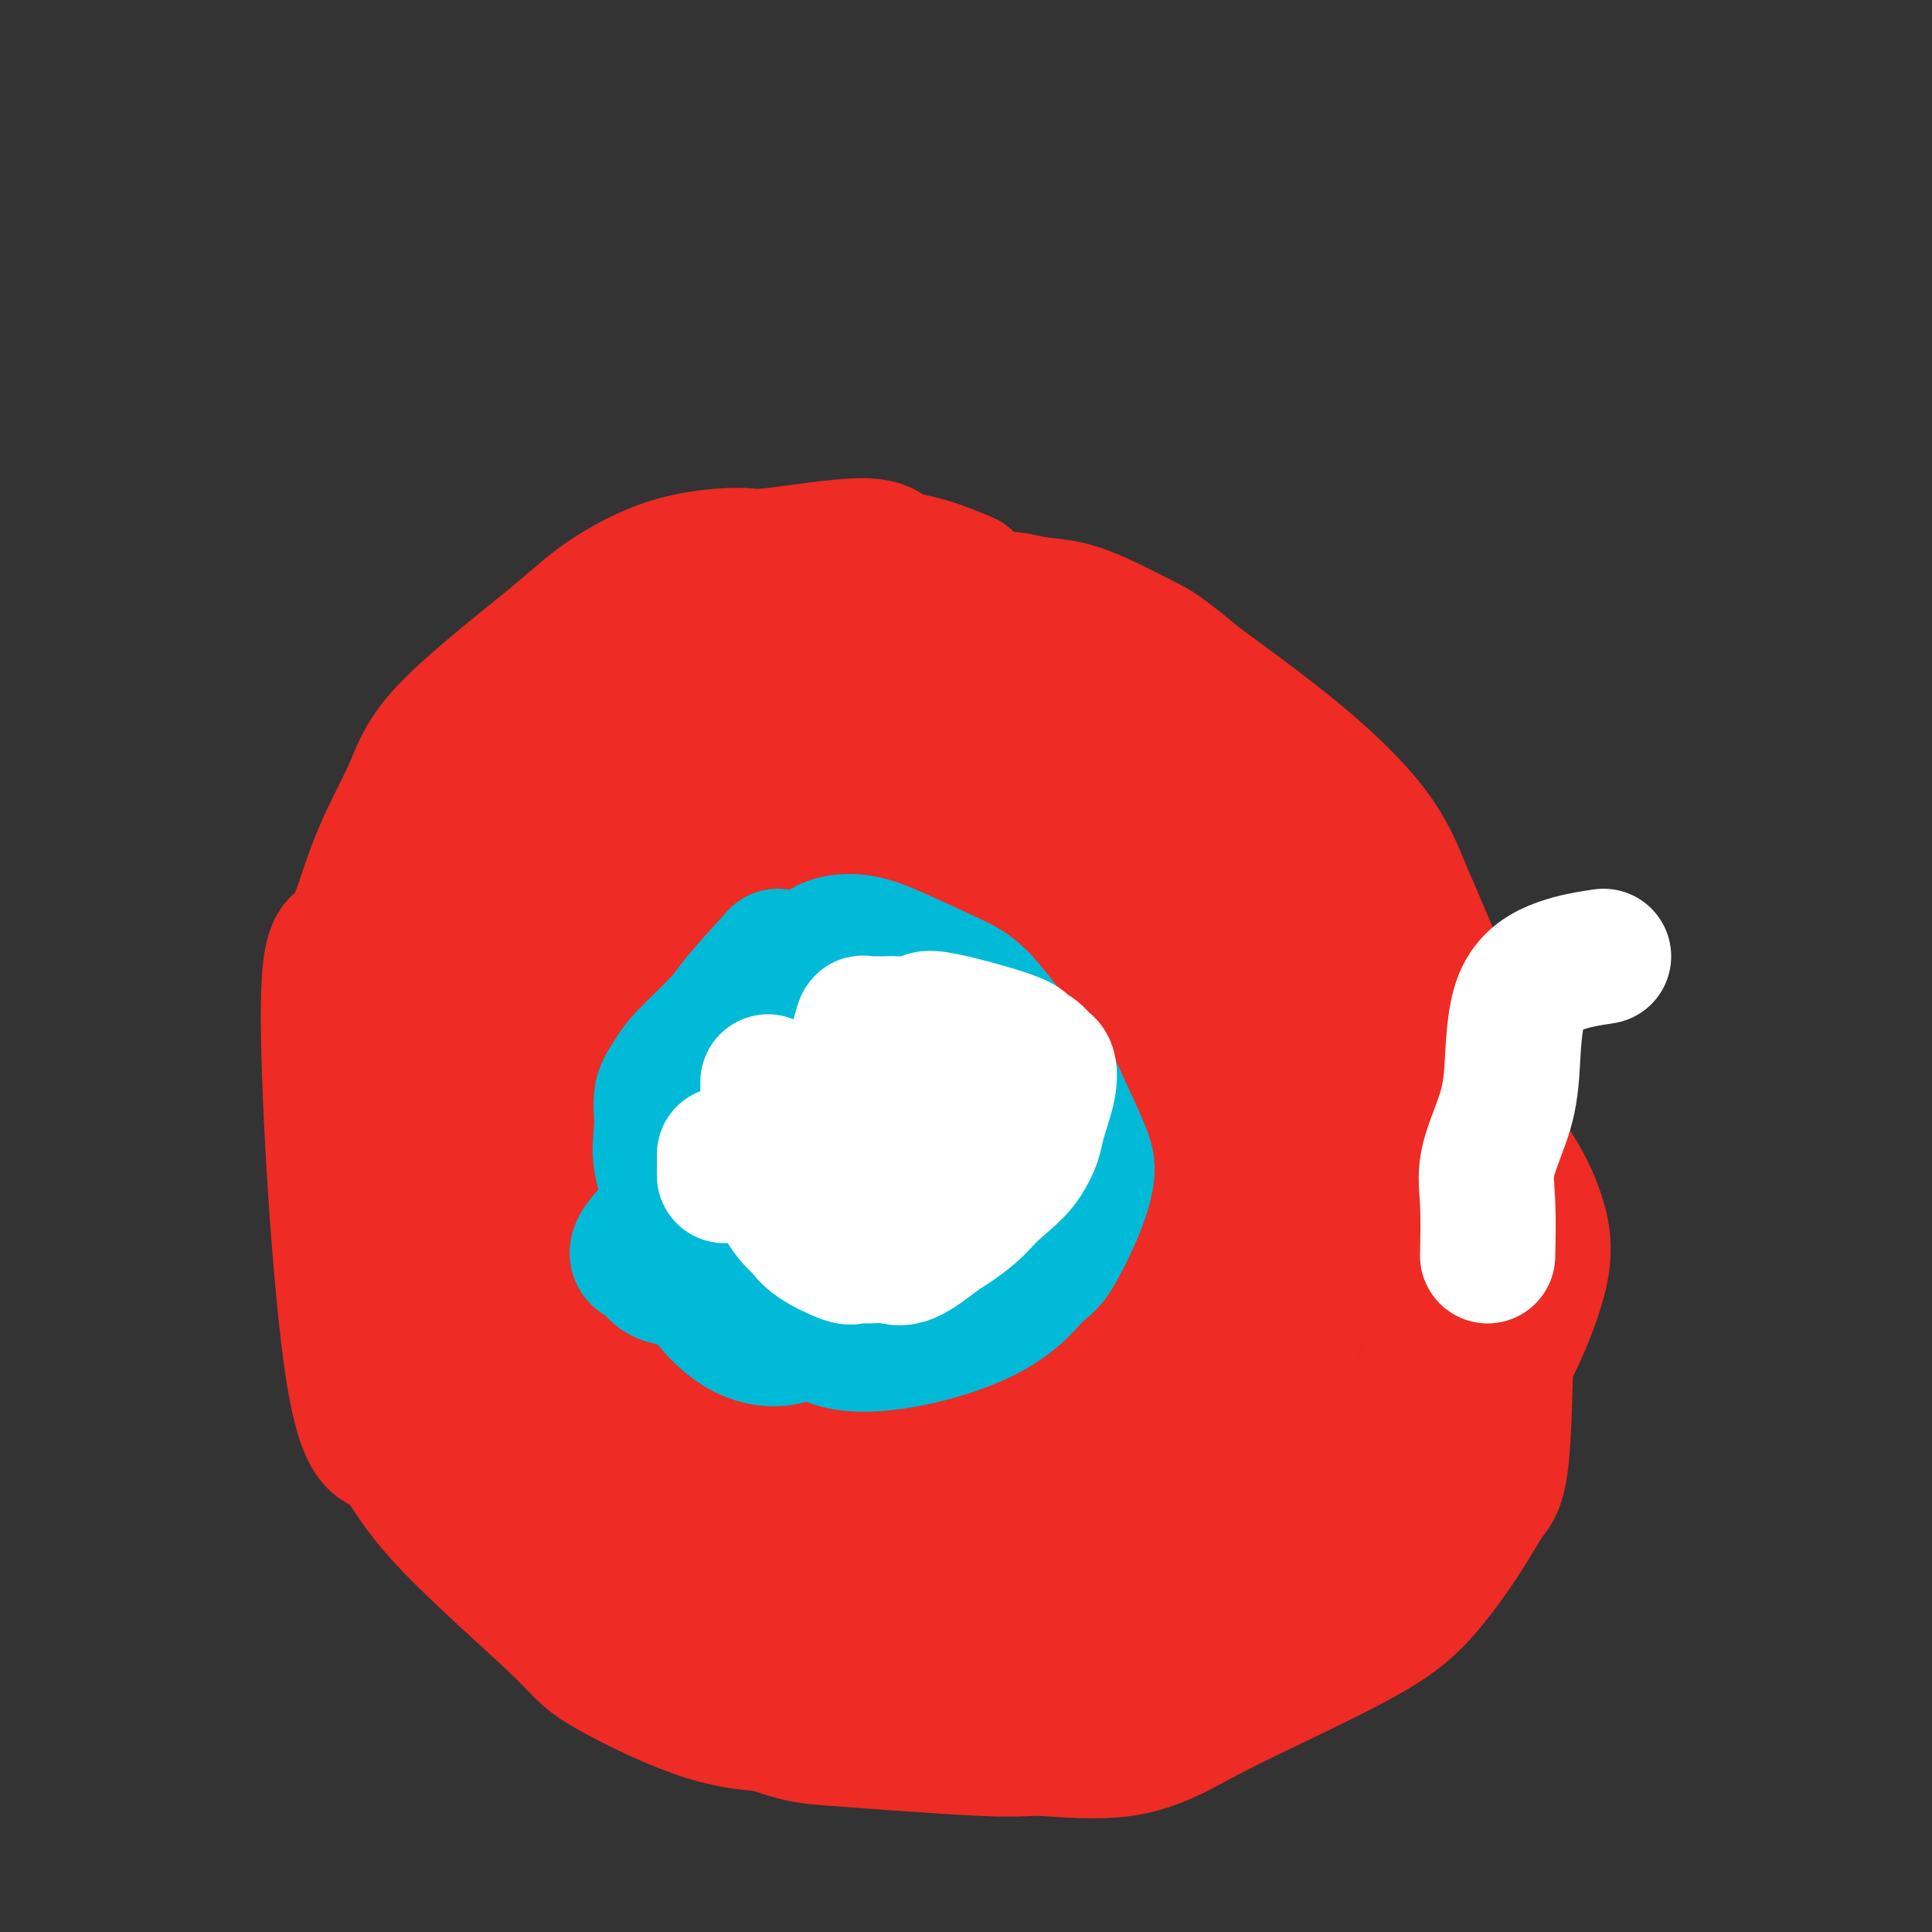 <svg viewBox='0 0 400 400' version='1.1' xmlns='http://www.w3.org/2000/svg' xmlns:xlink='http://www.w3.org/1999/xlink'><rect x="0" y="0" width="400" height="400" fill="#333333" stroke="none"/><g fill='none' stroke='#EE2B24' stroke-width='28' stroke-linecap='round' stroke-linejoin='round'><path d='M200,120c-2.664,-1.119 -5.327,-2.237 -8,-3c-2.673,-0.763 -5.355,-1.169 -7,-2c-1.645,-0.831 -2.252,-2.086 -7,-2c-4.748,0.086 -13.637,1.512 -18,2c-4.363,0.488 -4.201,0.037 -7,0c-2.799,-0.037 -8.559,0.339 -14,2c-5.441,1.661 -10.562,4.608 -14,7c-3.438,2.392 -5.194,4.228 -11,9c-5.806,4.772 -15.661,12.478 -21,18c-5.339,5.522 -6.161,8.859 -8,13c-1.839,4.141 -4.695,9.084 -7,15c-2.305,5.916 -4.060,12.804 -6,15c-1.940,2.196 -4.064,-0.299 -4,17c0.064,17.299 2.318,54.393 5,72c2.682,17.607 5.793,15.726 8,17c2.207,1.274 3.508,5.703 10,13c6.492,7.297 18.173,17.461 24,23c5.827,5.539 5.800,6.453 10,9c4.200,2.547 12.629,6.728 19,9c6.371,2.272 10.686,2.636 15,3'/><path d='M159,357c6.972,2.409 7.403,2.432 15,3c7.597,0.568 22.361,1.683 30,2c7.639,0.317 8.154,-0.163 12,0c3.846,0.163 11.025,0.970 17,0c5.975,-0.970 10.748,-3.716 15,-6c4.252,-2.284 7.985,-4.106 14,-7c6.015,-2.894 14.312,-6.859 20,-10c5.688,-3.141 8.767,-5.458 12,-9c3.233,-3.542 6.621,-8.310 9,-12c2.379,-3.690 3.751,-6.302 5,-8c1.249,-1.698 2.376,-2.481 3,-10c0.624,-7.519 0.744,-21.774 1,-30c0.256,-8.226 0.647,-10.421 0,-14c-0.647,-3.579 -2.334,-8.540 -3,-12c-0.666,-3.460 -0.312,-5.417 -2,-12c-1.688,-6.583 -5.417,-17.790 -7,-23c-1.583,-5.210 -1.021,-4.423 -2,-7c-0.979,-2.577 -3.500,-8.516 -5,-12c-1.500,-3.484 -1.979,-4.511 -3,-7c-1.021,-2.489 -2.582,-6.439 -6,-11c-3.418,-4.561 -8.691,-9.732 -15,-15c-6.309,-5.268 -13.655,-10.634 -21,-16'/><path d='M248,141c-7.679,-6.411 -8.876,-6.937 -11,-8c-2.124,-1.063 -5.176,-2.663 -8,-4c-2.824,-1.337 -5.420,-2.411 -8,-3c-2.580,-0.589 -5.145,-0.694 -7,-1c-1.855,-0.306 -3.000,-0.813 -6,-1c-3.000,-0.187 -7.855,-0.052 -11,0c-3.145,0.052 -4.578,0.022 -6,0c-1.422,-0.022 -2.832,-0.036 -5,0c-2.168,0.036 -5.095,0.120 -6,0c-0.905,-0.120 0.211,-0.446 -6,0c-6.211,0.446 -19.750,1.665 -26,3c-6.250,1.335 -5.210,2.787 -6,4c-0.790,1.213 -3.408,2.188 -6,4c-2.592,1.812 -5.157,4.460 -7,6c-1.843,1.540 -2.964,1.970 -4,3c-1.036,1.030 -1.989,2.660 -3,4c-1.011,1.340 -2.081,2.392 -3,3c-0.919,0.608 -1.687,0.774 -4,5c-2.313,4.226 -6.172,12.514 -8,17c-1.828,4.486 -1.624,5.172 -2,6c-0.376,0.828 -1.332,1.800 -2,3c-0.668,1.200 -1.048,2.629 -2,5c-0.952,2.371 -2.476,5.686 -4,9'/><path d='M97,196c-3.307,8.073 -2.575,8.256 -3,10c-0.425,1.744 -2.009,5.048 -3,8c-0.991,2.952 -1.390,5.551 -2,8c-0.610,2.449 -1.432,4.748 -2,9c-0.568,4.252 -0.881,10.457 -1,14c-0.119,3.543 -0.045,4.424 0,5c0.045,0.576 0.061,0.848 0,3c-0.061,2.152 -0.201,6.185 0,9c0.201,2.815 0.741,4.412 2,8c1.259,3.588 3.235,9.166 4,12c0.765,2.834 0.319,2.925 2,5c1.681,2.075 5.489,6.134 8,9c2.511,2.866 3.725,4.539 5,7c1.275,2.461 2.609,5.712 4,8c1.391,2.288 2.837,3.615 4,5c1.163,1.385 2.041,2.830 3,4c0.959,1.170 1.998,2.067 4,3c2.002,0.933 4.968,1.903 7,3c2.032,1.097 3.131,2.321 5,3c1.869,0.679 4.509,0.812 6,1c1.491,0.188 1.833,0.432 5,1c3.167,0.568 9.160,1.461 12,2c2.840,0.539 2.526,0.726 4,1c1.474,0.274 4.737,0.637 8,1'/><path d='M169,335c7.704,1.507 9.465,2.274 14,3c4.535,0.726 11.845,1.411 15,2c3.155,0.589 2.155,1.082 4,1c1.845,-0.082 6.535,-0.738 10,-1c3.465,-0.262 5.706,-0.130 8,0c2.294,0.130 4.640,0.256 9,0c4.360,-0.256 10.735,-0.895 14,-1c3.265,-0.105 3.421,0.326 5,0c1.579,-0.326 4.582,-1.407 7,-2c2.418,-0.593 4.250,-0.698 6,-1c1.750,-0.302 3.418,-0.801 7,-2c3.582,-1.199 9.079,-3.100 12,-4c2.921,-0.900 3.266,-0.801 5,-2c1.734,-1.199 4.856,-3.698 7,-6c2.144,-2.302 3.310,-4.407 6,-8c2.690,-3.593 6.902,-8.675 9,-13c2.098,-4.325 2.080,-7.892 2,-11c-0.080,-3.108 -0.223,-5.755 0,-8c0.223,-2.245 0.813,-4.087 0,-7c-0.813,-2.913 -3.030,-6.897 -4,-9c-0.970,-2.103 -0.693,-2.327 -1,-4c-0.307,-1.673 -1.198,-4.797 -2,-8c-0.802,-3.203 -1.515,-6.487 -2,-9c-0.485,-2.513 -0.743,-4.257 -1,-6'/><path d='M299,239c-2.689,-8.041 -4.410,-10.143 -6,-13c-1.590,-2.857 -3.049,-6.470 -4,-9c-0.951,-2.530 -1.396,-3.977 -2,-6c-0.604,-2.023 -1.368,-4.622 -5,-9c-3.632,-4.378 -10.132,-10.535 -14,-15c-3.868,-4.465 -5.103,-7.238 -7,-10c-1.897,-2.762 -4.454,-5.512 -6,-7c-1.546,-1.488 -2.080,-1.715 -8,-5c-5.920,-3.285 -17.226,-9.630 -23,-13c-5.774,-3.370 -6.017,-3.766 -8,-5c-1.983,-1.234 -5.706,-3.305 -8,-5c-2.294,-1.695 -3.161,-3.012 -7,-5c-3.839,-1.988 -10.652,-4.645 -14,-6c-3.348,-1.355 -3.233,-1.408 -5,-2c-1.767,-0.592 -5.418,-1.723 -8,-2c-2.582,-0.277 -4.097,0.298 -6,1c-1.903,0.702 -4.196,1.530 -8,4c-3.804,2.470 -9.118,6.583 -14,11c-4.882,4.417 -9.330,9.139 -12,12c-2.670,2.861 -3.561,3.860 -8,9c-4.439,5.140 -12.426,14.422 -17,20c-4.574,5.578 -5.735,7.451 -10,14c-4.265,6.549 -11.632,17.775 -19,29'/><path d='M80,227c-4.954,8.679 -2.841,8.877 -2,11c0.841,2.123 0.408,6.171 1,9c0.592,2.829 2.208,4.439 6,10c3.792,5.561 9.759,15.073 13,20c3.241,4.927 3.756,5.270 6,8c2.244,2.730 6.218,7.847 10,12c3.782,4.153 7.374,7.342 10,10c2.626,2.658 4.286,4.783 8,8c3.714,3.217 9.482,7.525 14,10c4.518,2.475 7.787,3.119 11,4c3.213,0.881 6.369,2.001 10,3c3.631,0.999 7.737,1.877 10,2c2.263,0.123 2.684,-0.509 12,-1c9.316,-0.491 27.526,-0.842 37,-2c9.474,-1.158 10.211,-3.122 16,-7c5.789,-3.878 16.628,-9.669 25,-15c8.372,-5.331 14.276,-10.201 18,-13c3.724,-2.799 5.268,-3.528 7,-6c1.732,-2.472 3.652,-6.687 5,-10c1.348,-3.313 2.124,-5.723 3,-8c0.876,-2.277 1.851,-4.421 2,-10c0.149,-5.579 -0.529,-14.594 -2,-23c-1.471,-8.406 -3.736,-16.203 -6,-24'/><path d='M294,215c-1.819,-8.322 -2.365,-5.627 -4,-7c-1.635,-1.373 -4.357,-6.813 -8,-13c-3.643,-6.187 -8.206,-13.121 -12,-18c-3.794,-4.879 -6.819,-7.704 -10,-10c-3.181,-2.296 -6.517,-4.063 -10,-6c-3.483,-1.937 -7.114,-4.044 -10,-5c-2.886,-0.956 -5.029,-0.760 -10,-3c-4.971,-2.240 -12.772,-6.916 -18,-9c-5.228,-2.084 -7.884,-1.576 -10,-2c-2.116,-0.424 -3.693,-1.779 -10,-1c-6.307,0.779 -17.346,3.694 -23,6c-5.654,2.306 -5.925,4.004 -7,5c-1.075,0.996 -2.956,1.291 -6,4c-3.044,2.709 -7.252,7.831 -10,11c-2.748,3.169 -4.038,4.386 -7,8c-2.962,3.614 -7.597,9.624 -10,13c-2.403,3.376 -2.576,4.116 -4,8c-1.424,3.884 -4.101,10.910 -5,16c-0.899,5.090 -0.019,8.243 0,11c0.019,2.757 -0.821,5.116 0,12c0.821,6.884 3.303,18.292 5,25c1.697,6.708 2.610,8.716 4,12c1.390,3.284 3.259,7.846 4,11c0.741,3.154 0.355,4.901 6,12c5.645,7.099 17.323,19.549 29,32'/><path d='M168,327c6.466,5.652 8.131,3.784 10,4c1.869,0.216 3.942,2.518 11,3c7.058,0.482 19.102,-0.857 25,-1c5.898,-0.143 5.652,0.910 10,0c4.348,-0.910 13.290,-3.784 21,-7c7.710,-3.216 14.188,-6.774 19,-9c4.812,-2.226 7.959,-3.120 15,-8c7.041,-4.880 17.974,-13.748 24,-19c6.026,-5.252 7.143,-6.889 8,-8c0.857,-1.111 1.455,-1.696 3,-5c1.545,-3.304 4.038,-9.327 5,-14c0.962,-4.673 0.392,-7.997 -1,-12c-1.392,-4.003 -3.604,-8.686 -11,-18c-7.396,-9.314 -19.974,-23.259 -26,-29c-6.026,-5.741 -5.501,-3.279 -10,-6c-4.499,-2.721 -14.022,-10.627 -20,-15c-5.978,-4.373 -8.412,-5.213 -11,-7c-2.588,-1.787 -5.332,-4.520 -10,-6c-4.668,-1.480 -11.262,-1.706 -13,-3c-1.738,-1.294 1.378,-3.656 -10,-1c-11.378,2.656 -37.251,10.330 -50,15c-12.749,4.670 -12.375,6.335 -12,8'/><path d='M145,189c-3.590,2.795 -6.564,5.783 -11,10c-4.436,4.217 -10.333,9.663 -15,14c-4.667,4.337 -8.103,7.565 -11,12c-2.897,4.435 -5.253,10.079 -7,14c-1.747,3.921 -2.883,6.121 -4,8c-1.117,1.879 -2.216,3.438 -2,9c0.216,5.562 1.746,15.128 3,20c1.254,4.872 2.231,5.050 3,6c0.769,0.950 1.328,2.674 5,7c3.672,4.326 10.456,11.255 14,15c3.544,3.745 3.848,4.305 10,7c6.152,2.695 18.154,7.525 25,10c6.846,2.475 8.537,2.596 10,4c1.463,1.404 2.697,4.091 16,1c13.303,-3.091 38.675,-11.961 50,-16c11.325,-4.039 8.603,-3.248 10,-5c1.397,-1.752 6.912,-6.046 11,-10c4.088,-3.954 6.748,-7.569 9,-10c2.252,-2.431 4.097,-3.678 7,-9c2.903,-5.322 6.863,-14.719 9,-20c2.137,-5.281 2.449,-6.446 3,-9c0.551,-2.554 1.341,-6.495 1,-10c-0.341,-3.505 -1.812,-6.573 -3,-10c-1.188,-3.427 -2.094,-7.214 -3,-11'/><path d='M275,216c-3.861,-7.812 -10.513,-16.841 -15,-22c-4.487,-5.159 -6.807,-6.446 -10,-9c-3.193,-2.554 -7.257,-6.374 -10,-9c-2.743,-2.626 -4.165,-4.057 -10,-6c-5.835,-1.943 -16.082,-4.396 -22,-6c-5.918,-1.604 -7.508,-2.358 -11,-2c-3.492,0.358 -8.888,1.826 -14,4c-5.112,2.174 -9.942,5.052 -13,7c-3.058,1.948 -4.344,2.965 -11,6c-6.656,3.035 -18.682,8.087 -26,18c-7.318,9.913 -9.927,24.686 -11,34c-1.073,9.314 -0.610,13.171 0,18c0.610,4.829 1.365,10.632 2,14c0.635,3.368 1.149,4.300 3,8c1.851,3.700 5.038,10.168 7,14c1.962,3.832 2.697,5.027 6,9c3.303,3.973 9.172,10.725 16,16c6.828,5.275 14.614,9.074 20,10c5.386,0.926 8.373,-1.020 11,-2c2.627,-0.980 4.893,-0.994 13,-4c8.107,-3.006 22.053,-9.003 36,-15'/><path d='M236,299c14.718,-8.615 21.512,-19.654 26,-26c4.488,-6.346 6.670,-7.999 7,-16c0.330,-8.001 -1.193,-22.349 -3,-30c-1.807,-7.651 -3.897,-8.605 -6,-11c-2.103,-2.395 -4.218,-6.233 -9,-10c-4.782,-3.767 -12.232,-7.464 -17,-10c-4.768,-2.536 -6.854,-3.911 -10,-5c-3.146,-1.089 -7.350,-1.892 -13,-3c-5.650,-1.108 -12.745,-2.521 -23,-3c-10.255,-0.479 -23.670,-0.024 -33,3c-9.330,3.024 -14.576,8.616 -18,12c-3.424,3.384 -5.028,4.560 -7,7c-1.972,2.440 -4.312,6.143 -6,9c-1.688,2.857 -2.722,4.868 -4,10c-1.278,5.132 -2.799,13.386 -3,20c-0.201,6.614 0.918,11.588 2,16c1.082,4.412 2.127,8.262 4,12c1.873,3.738 4.574,7.363 7,10c2.426,2.637 4.576,4.287 7,6c2.424,1.713 5.121,3.489 9,5c3.879,1.511 8.939,2.755 14,4'/><path d='M160,299c6.071,1.673 9.748,1.355 14,1c4.252,-0.355 9.080,-0.746 14,-1c4.920,-0.254 9.934,-0.372 13,0c3.066,0.372 4.185,1.233 11,-2c6.815,-3.233 19.325,-10.559 26,-15c6.675,-4.441 7.514,-5.998 9,-8c1.486,-2.002 3.620,-4.450 5,-6c1.380,-1.550 2.008,-2.202 3,-7c0.992,-4.798 2.350,-13.743 3,-18c0.650,-4.257 0.594,-3.828 0,-6c-0.594,-2.172 -1.726,-6.947 -3,-11c-1.274,-4.053 -2.690,-7.383 -4,-10c-1.310,-2.617 -2.512,-4.519 -7,-8c-4.488,-3.481 -12.260,-8.539 -16,-11c-3.740,-2.461 -3.446,-2.323 -6,-3c-2.554,-0.677 -7.955,-2.167 -12,-3c-4.045,-0.833 -6.735,-1.009 -9,-1c-2.265,0.009 -4.107,0.202 -9,1c-4.893,0.798 -12.837,2.202 -17,3c-4.163,0.798 -4.543,0.990 -7,3c-2.457,2.010 -6.990,5.837 -10,9c-3.010,3.163 -4.498,5.662 -6,8c-1.502,2.338 -3.020,4.514 -5,9c-1.980,4.486 -4.423,11.282 -6,16c-1.577,4.718 -2.289,7.359 -3,10'/><path d='M138,249c-1.761,7.162 0.836,7.566 2,10c1.164,2.434 0.896,6.897 1,10c0.104,3.103 0.579,4.845 4,8c3.421,3.155 9.788,7.722 13,10c3.212,2.278 3.269,2.268 6,3c2.731,0.732 8.135,2.208 13,3c4.865,0.792 9.190,0.902 12,1c2.810,0.098 4.106,0.183 12,-1c7.894,-1.183 22.388,-3.636 30,-6c7.612,-2.364 8.344,-4.640 10,-7c1.656,-2.360 4.236,-4.805 6,-5c1.764,-0.195 2.712,1.860 5,-5c2.288,-6.860 5.917,-22.633 2,-32c-3.917,-9.367 -15.381,-12.326 -21,-14c-5.619,-1.674 -5.392,-2.062 -8,-2c-2.608,0.062 -8.050,0.573 -13,1c-4.950,0.427 -9.406,0.769 -13,2c-3.594,1.231 -6.324,3.351 -11,7c-4.676,3.649 -11.297,8.829 -15,12c-3.703,3.171 -4.486,4.335 -5,6c-0.514,1.665 -0.757,3.833 -1,6'/><path d='M167,256c-0.001,4.859 2.996,11.006 8,14c5.004,2.994 12.014,2.836 16,3c3.986,0.164 4.947,0.650 8,0c3.053,-0.650 8.197,-2.436 12,-4c3.803,-1.564 6.265,-2.907 8,-3c1.735,-0.093 2.742,1.063 6,-2c3.258,-3.063 8.768,-10.345 10,-15c1.232,-4.655 -1.815,-6.683 -2,-8c-0.185,-1.317 2.491,-1.925 -3,-5c-5.491,-3.075 -19.149,-8.619 -26,-11c-6.851,-2.381 -6.895,-1.600 -9,-1c-2.105,0.600 -6.273,1.020 -9,1c-2.727,-0.020 -4.015,-0.481 -8,4c-3.985,4.481 -10.668,13.905 -13,19c-2.332,5.095 -0.312,5.863 0,7c0.312,1.137 -1.084,2.643 2,5c3.084,2.357 10.648,5.566 14,7c3.352,1.434 2.492,1.094 5,1c2.508,-0.094 8.384,0.057 13,-1c4.616,-1.057 7.974,-3.323 11,-5c3.026,-1.677 5.722,-2.765 9,-6c3.278,-3.235 7.139,-8.618 11,-14'/><path d='M230,242c3.789,-3.883 3.261,-3.590 3,-5c-0.261,-1.410 -0.255,-4.523 -2,-7c-1.745,-2.477 -5.240,-4.317 -8,-6c-2.760,-1.683 -4.786,-3.208 -12,-4c-7.214,-0.792 -19.617,-0.850 -26,-1c-6.383,-0.150 -6.745,-0.390 -10,0c-3.255,0.390 -9.403,1.410 -14,3c-4.597,1.590 -7.641,3.748 -10,6c-2.359,2.252 -4.031,4.597 -6,8c-1.969,3.403 -4.234,7.864 -5,11c-0.766,3.136 -0.031,4.948 2,7c2.031,2.052 5.360,4.342 8,6c2.640,1.658 4.591,2.682 6,4c1.409,1.318 2.278,2.930 9,2c6.722,-0.930 19.299,-4.403 26,-8c6.701,-3.597 7.525,-7.317 9,-11c1.475,-3.683 3.601,-7.327 5,-9c1.399,-1.673 2.070,-1.374 2,-6c-0.070,-4.626 -0.880,-14.176 -2,-18c-1.120,-3.824 -2.549,-1.923 -4,-1c-1.451,0.923 -2.925,0.866 -4,1c-1.075,0.134 -1.751,0.459 -3,5c-1.249,4.541 -3.071,13.297 -4,18c-0.929,4.703 -0.964,5.351 -1,6'/><path d='M189,243c-0.291,5.330 1.480,6.656 3,8c1.520,1.344 2.787,2.705 4,4c1.213,1.295 2.371,2.524 6,1c3.629,-1.524 9.727,-5.800 13,-8c3.273,-2.200 3.719,-2.325 5,-4c1.281,-1.675 3.397,-4.902 4,-7c0.603,-2.098 -0.309,-3.069 -1,-4c-0.691,-0.931 -1.163,-1.823 -3,-3c-1.837,-1.177 -5.041,-2.639 -7,-3c-1.959,-0.361 -2.673,0.380 -5,1c-2.327,0.620 -6.266,1.121 -9,4c-2.734,2.879 -4.264,8.138 -5,12c-0.736,3.862 -0.678,6.327 0,8c0.678,1.673 1.974,2.555 4,2c2.026,-0.555 4.780,-2.546 7,-5c2.220,-2.454 3.906,-5.372 5,-8c1.094,-2.628 1.596,-4.967 2,-10c0.404,-5.033 0.710,-12.762 -2,-19c-2.710,-6.238 -8.436,-10.986 -12,-13c-3.564,-2.014 -4.966,-1.292 -7,-1c-2.034,0.292 -4.702,0.156 -7,3c-2.298,2.844 -4.228,8.670 -5,11c-0.772,2.330 -0.386,1.165 0,0'/></g>
<g fill='none' stroke='#00BAD8' stroke-width='28' stroke-linecap='round' stroke-linejoin='round'><path d='M161,198c-3.121,3.424 -6.241,6.847 -8,9c-1.759,2.153 -2.155,3.035 -4,5c-1.845,1.965 -5.138,5.015 -7,7c-1.862,1.985 -2.291,2.907 -3,4c-0.709,1.093 -1.697,2.357 -2,4c-0.303,1.643 0.079,3.666 0,6c-0.079,2.334 -0.618,4.980 0,8c0.618,3.020 2.393,6.415 4,9c1.607,2.585 3.047,4.362 5,6c1.953,1.638 4.421,3.139 6,4c1.579,0.861 2.271,1.082 4,2c1.729,0.918 4.494,2.534 7,6c2.506,3.466 4.751,8.782 12,10c7.249,1.218 19.501,-1.661 27,-5c7.499,-3.339 10.244,-7.136 12,-9c1.756,-1.864 2.523,-1.795 4,-4c1.477,-2.205 3.664,-6.684 5,-10c1.336,-3.316 1.821,-5.470 2,-7c0.179,-1.530 0.051,-2.437 -1,-5c-1.051,-2.563 -3.026,-6.781 -5,-11'/><path d='M219,227c-1.775,-3.737 -3.211,-5.081 -5,-7c-1.789,-1.919 -3.929,-4.413 -6,-7c-2.071,-2.587 -4.073,-5.267 -6,-7c-1.927,-1.733 -3.779,-2.519 -7,-4c-3.221,-1.481 -7.810,-3.658 -11,-5c-3.190,-1.342 -4.980,-1.848 -7,-2c-2.020,-0.152 -4.270,0.051 -6,1c-1.730,0.949 -2.938,2.645 -4,4c-1.062,1.355 -1.976,2.370 -4,6c-2.024,3.630 -5.156,9.877 -6,13c-0.844,3.123 0.602,3.123 1,6c0.398,2.877 -0.252,8.630 0,13c0.252,4.370 1.406,7.357 2,9c0.594,1.643 0.629,1.943 1,3c0.371,1.057 1.079,2.871 2,4c0.921,1.129 2.056,1.573 3,2c0.944,0.427 1.698,0.836 2,1c0.302,0.164 0.151,0.082 0,0'/><path d='M157,226c2.492,1.825 4.985,3.650 7,5c2.015,1.350 3.554,2.223 6,4c2.446,1.777 5.800,4.456 8,6c2.200,1.544 3.245,1.954 5,2c1.755,0.046 4.219,-0.271 6,-1c1.781,-0.729 2.879,-1.871 4,-3c1.121,-1.129 2.263,-2.247 3,-3c0.737,-0.753 1.067,-1.143 2,-2c0.933,-0.857 2.468,-2.182 3,-3c0.532,-0.818 0.062,-1.130 -1,-2c-1.062,-0.870 -2.715,-2.299 -4,-3c-1.285,-0.701 -2.202,-0.676 -3,-1c-0.798,-0.324 -1.476,-0.998 -2,1c-0.524,1.998 -0.893,6.670 -1,9c-0.107,2.330 0.048,2.320 0,4c-0.048,1.680 -0.299,5.052 0,7c0.299,1.948 1.150,2.474 2,3'/><path d='M192,249c0.590,2.613 1.064,2.146 2,3c0.936,0.854 2.335,3.029 4,3c1.665,-0.029 3.598,-2.263 5,-5c1.402,-2.737 2.273,-5.976 3,-8c0.727,-2.024 1.309,-2.833 2,-4c0.691,-1.167 1.490,-2.692 1,-5c-0.490,-2.308 -2.269,-5.398 -3,-7c-0.731,-1.602 -0.415,-1.715 -2,-2c-1.585,-0.285 -5.070,-0.741 -8,-1c-2.930,-0.259 -5.306,-0.320 -7,0c-1.694,0.320 -2.705,1.023 -6,2c-3.295,0.977 -8.874,2.229 -8,7c0.874,4.771 8.203,13.062 13,17c4.797,3.938 7.064,3.522 9,3c1.936,-0.522 3.541,-1.152 5,-3c1.459,-1.848 2.773,-4.914 3,-7c0.227,-2.086 -0.632,-3.190 0,-4c0.632,-0.810 2.755,-1.325 -2,-4c-4.755,-2.675 -16.388,-7.511 -22,-9c-5.612,-1.489 -5.203,0.368 -6,1c-0.797,0.632 -2.799,0.038 -5,0c-2.201,-0.038 -4.600,0.481 -7,1'/><path d='M163,227c-2.936,1.251 -1.275,3.378 -1,6c0.275,2.622 -0.835,5.740 -1,8c-0.165,2.260 0.614,3.661 1,5c0.386,1.339 0.379,2.614 1,4c0.621,1.386 1.870,2.881 3,4c1.130,1.119 2.141,1.862 3,1c0.859,-0.862 1.565,-3.328 2,-5c0.435,-1.672 0.600,-2.549 1,-6c0.400,-3.451 1.036,-9.474 0,-13c-1.036,-3.526 -3.745,-4.554 -7,-4c-3.255,0.554 -7.058,2.691 -9,4c-1.942,1.309 -2.024,1.792 -3,4c-0.976,2.208 -2.845,6.142 -4,9c-1.155,2.858 -1.594,4.639 -2,6c-0.406,1.361 -0.778,2.303 3,4c3.778,1.697 11.705,4.151 17,5c5.295,0.849 7.957,0.093 11,-1c3.043,-1.093 6.467,-2.522 9,-4c2.533,-1.478 4.174,-3.004 6,-6c1.826,-2.996 3.838,-7.460 5,-10c1.162,-2.540 1.475,-3.154 1,-4c-0.475,-0.846 -1.737,-1.923 -3,-3'/><path d='M196,231c-1.495,-1.718 -4.231,-2.513 -6,-3c-1.769,-0.487 -2.570,-0.665 -6,-1c-3.430,-0.335 -9.488,-0.827 -13,-1c-3.512,-0.173 -4.476,-0.028 -6,0c-1.524,0.028 -3.607,-0.060 -5,0c-1.393,0.060 -2.097,0.270 -3,0c-0.903,-0.270 -2.007,-1.018 -2,1c0.007,2.018 1.125,6.804 0,10c-1.125,3.196 -4.494,4.802 0,5c4.494,0.198 16.849,-1.013 22,-2c5.151,-0.987 3.098,-1.750 3,-3c-0.098,-1.250 1.760,-2.988 2,-4c0.240,-1.012 -1.138,-1.298 -1,-2c0.138,-0.702 1.793,-1.821 -1,-3c-2.793,-1.179 -10.034,-2.418 -14,-3c-3.966,-0.582 -4.658,-0.509 -6,0c-1.342,0.509 -3.333,1.452 -5,2c-1.667,0.548 -3.010,0.699 -4,3c-0.990,2.301 -1.626,6.751 -2,9c-0.374,2.249 -0.485,2.298 0,3c0.485,0.702 1.567,2.058 3,2c1.433,-0.058 3.216,-1.529 5,-3'/><path d='M157,241c1.521,-0.883 2.822,-1.590 5,-3c2.178,-1.410 5.231,-3.524 7,-5c1.769,-1.476 2.252,-2.315 3,-3c0.748,-0.685 1.760,-1.216 3,-2c1.240,-0.784 2.708,-1.820 0,-2c-2.708,-0.180 -9.594,0.496 -13,2c-3.406,1.504 -3.334,3.838 -4,6c-0.666,2.162 -2.070,4.153 -3,7c-0.930,2.847 -1.384,6.548 -1,9c0.384,2.452 1.607,3.653 3,5c1.393,1.347 2.954,2.839 5,3c2.046,0.161 4.575,-1.009 6,0c1.425,1.009 1.747,4.199 5,-2c3.253,-6.199 9.439,-21.785 11,-28c1.561,-6.215 -1.503,-3.058 -4,-3c-2.497,0.058 -4.426,-2.982 -6,-4c-1.574,-1.018 -2.792,-0.013 -5,0c-2.208,0.013 -5.406,-0.966 -8,0c-2.594,0.966 -4.583,3.875 -6,6c-1.417,2.125 -2.262,3.464 -3,8c-0.738,4.536 -1.369,12.268 -2,20'/><path d='M150,255c0.472,4.517 2.653,5.810 5,7c2.347,1.190 4.862,2.276 7,3c2.138,0.724 3.899,1.085 7,1c3.101,-0.085 7.541,-0.617 11,-2c3.459,-1.383 5.937,-3.617 8,-7c2.063,-3.383 3.711,-7.914 5,-11c1.289,-3.086 2.219,-4.725 3,-6c0.781,-1.275 1.414,-2.184 1,-5c-0.414,-2.816 -1.873,-7.540 -2,-10c-0.127,-2.460 1.078,-2.657 -3,-4c-4.078,-1.343 -13.441,-3.831 -19,-4c-5.559,-0.169 -7.315,1.980 -9,3c-1.685,1.020 -3.301,0.910 -5,2c-1.699,1.090 -3.483,3.381 -4,6c-0.517,2.619 0.233,5.565 0,8c-0.233,2.435 -1.448,4.359 0,7c1.448,2.641 5.561,6.000 8,8c2.439,2.000 3.206,2.641 5,3c1.794,0.359 4.617,0.437 7,-1c2.383,-1.437 4.326,-4.388 7,-8c2.674,-3.612 6.077,-7.886 8,-10c1.923,-2.114 2.364,-2.069 3,-3c0.636,-0.931 1.467,-2.837 1,-5c-0.467,-2.163 -2.234,-4.581 -4,-7'/><path d='M190,220c-0.815,-3.092 -1.351,-4.824 -5,-6c-3.649,-1.176 -10.410,-1.798 -14,-2c-3.590,-0.202 -4.008,0.016 -6,1c-1.992,0.984 -5.558,2.733 -8,4c-2.442,1.267 -3.760,2.052 -5,2c-1.240,-0.052 -2.401,-0.943 -3,2c-0.599,2.943 -0.636,9.718 0,14c0.636,4.282 1.945,6.072 3,8c1.055,1.928 1.857,3.996 3,6c1.143,2.004 2.627,3.944 4,5c1.373,1.056 2.637,1.226 5,2c2.363,0.774 5.827,2.150 8,3c2.173,0.850 3.055,1.172 4,0c0.945,-1.172 1.955,-3.838 3,-6c1.045,-2.162 2.127,-3.819 3,-8c0.873,-4.181 1.537,-10.886 1,-14c-0.537,-3.114 -2.275,-2.636 -4,-3c-1.725,-0.364 -3.438,-1.569 -5,-2c-1.562,-0.431 -2.973,-0.089 -6,1c-3.027,1.089 -7.671,2.925 -10,4c-2.329,1.075 -2.342,1.387 -3,3c-0.658,1.613 -1.960,4.525 -3,7c-1.040,2.475 -1.819,4.512 -2,6c-0.181,1.488 0.234,2.425 1,4c0.766,1.575 1.883,3.787 3,6'/><path d='M154,257c0.935,1.817 1.273,1.358 2,2c0.727,0.642 1.842,2.383 3,3c1.158,0.617 2.359,0.109 3,0c0.641,-0.109 0.722,0.183 2,0c1.278,-0.183 3.752,-0.839 5,-1c1.248,-0.161 1.270,0.172 2,-1c0.730,-1.172 2.169,-3.850 3,-7c0.831,-3.150 1.054,-6.773 1,-9c-0.054,-2.227 -0.386,-3.056 -1,-5c-0.614,-1.944 -1.511,-5.001 -2,-7c-0.489,-1.999 -0.570,-2.939 -5,-3c-4.430,-0.061 -13.209,0.759 -19,5c-5.791,4.241 -8.596,11.905 -10,16c-1.404,4.095 -1.409,4.621 -1,5c0.409,0.379 1.231,0.612 2,1c0.769,0.388 1.486,0.932 3,2c1.514,1.068 3.827,2.659 6,3c2.173,0.341 4.207,-0.569 6,-1c1.793,-0.431 3.347,-0.384 6,0c2.653,0.384 6.407,1.103 9,-1c2.593,-2.103 4.027,-7.030 5,-10c0.973,-2.970 1.487,-3.985 2,-5'/><path d='M176,244c1.153,-4.226 0.536,-7.290 0,-9c-0.536,-1.710 -0.990,-2.067 -3,-3c-2.010,-0.933 -5.577,-2.442 -8,-3c-2.423,-0.558 -3.700,-0.165 -5,0c-1.300,0.165 -2.621,0.101 -4,0c-1.379,-0.101 -2.817,-0.238 -4,0c-1.183,0.238 -2.111,0.851 -3,4c-0.889,3.149 -1.739,8.834 -2,11c-0.261,2.166 0.066,0.812 0,2c-0.066,1.188 -0.527,4.919 0,7c0.527,2.081 2.040,2.511 3,3c0.960,0.489 1.365,1.037 3,2c1.635,0.963 4.500,2.342 6,3c1.500,0.658 1.634,0.594 2,1c0.366,0.406 0.963,1.283 2,0c1.037,-1.283 2.515,-4.725 3,-8c0.485,-3.275 -0.024,-6.381 0,-9c0.024,-2.619 0.580,-4.750 0,-6c-0.580,-1.250 -2.294,-1.618 -3,-3c-0.706,-1.382 -0.402,-3.779 -4,-2c-3.598,1.779 -11.098,7.735 -15,11c-3.902,3.265 -4.204,3.841 -5,5c-0.796,1.159 -2.084,2.903 -3,4c-0.916,1.097 -1.458,1.549 -2,2'/><path d='M134,256c-3.946,4.373 -1.312,4.307 0,5c1.312,0.693 1.303,2.145 3,3c1.697,0.855 5.101,1.113 7,1c1.899,-0.113 2.295,-0.597 6,-1c3.705,-0.403 10.721,-0.726 14,-1c3.279,-0.274 2.821,-0.498 4,-1c1.179,-0.502 3.997,-1.280 6,-2c2.003,-0.720 3.193,-1.381 4,-2c0.807,-0.619 1.232,-1.198 1,-4c-0.232,-2.802 -1.122,-7.829 -1,-10c0.122,-2.171 1.256,-1.485 -1,-3c-2.256,-1.515 -7.900,-5.229 -12,-5c-4.100,0.229 -6.654,4.402 -8,6c-1.346,1.598 -1.485,0.622 -2,2c-0.515,1.378 -1.408,5.109 -2,7c-0.592,1.891 -0.885,1.942 0,3c0.885,1.058 2.947,3.121 4,4c1.053,0.879 1.097,0.572 2,1c0.903,0.428 2.665,1.589 4,2c1.335,0.411 2.244,0.072 3,1c0.756,0.928 1.359,3.122 2,1c0.641,-2.122 1.321,-8.561 2,-15'/><path d='M170,248c0.077,-4.429 -1.730,-8.501 -2,-10c-0.270,-1.499 0.998,-0.423 0,-1c-0.998,-0.577 -4.263,-2.805 -6,-4c-1.737,-1.195 -1.947,-1.355 -3,-1c-1.053,0.355 -2.950,1.225 -5,4c-2.050,2.775 -4.253,7.455 -5,10c-0.747,2.545 -0.036,2.955 0,4c0.036,1.045 -0.602,2.725 0,4c0.602,1.275 2.445,2.144 3,3c0.555,0.856 -0.176,1.700 5,4c5.176,2.300 16.260,6.055 22,7c5.740,0.945 6.136,-0.922 7,-2c0.864,-1.078 2.196,-1.367 3,-3c0.804,-1.633 1.081,-4.609 1,-8c-0.081,-3.391 -0.521,-7.198 -1,-10c-0.479,-2.802 -0.998,-4.598 -2,-6c-1.002,-1.402 -2.489,-2.410 -4,-4c-1.511,-1.590 -3.048,-3.761 -5,-5c-1.952,-1.239 -4.319,-1.545 -6,-1c-1.681,0.545 -2.677,1.940 -4,4c-1.323,2.060 -2.971,4.785 -4,7c-1.029,2.215 -1.437,3.918 -2,6c-0.563,2.082 -1.282,4.541 -2,7'/><path d='M160,253c-0.738,4.406 1.419,5.420 3,6c1.581,0.580 2.588,0.727 3,1c0.412,0.273 0.229,0.672 3,1c2.771,0.328 8.494,0.586 11,0c2.506,-0.586 1.793,-2.017 2,-5c0.207,-2.983 1.334,-7.518 2,-10c0.666,-2.482 0.873,-2.913 0,-5c-0.873,-2.087 -2.825,-5.832 -5,-8c-2.175,-2.168 -4.574,-2.758 -7,-2c-2.426,0.758 -4.880,2.864 -9,6c-4.120,3.136 -9.907,7.302 -13,12c-3.093,4.698 -3.494,9.929 -4,13c-0.506,3.071 -1.119,3.984 0,6c1.119,2.016 3.971,5.135 7,7c3.029,1.865 6.237,2.476 9,2c2.763,-0.476 5.083,-2.038 9,-3c3.917,-0.962 9.431,-1.324 13,-6c3.569,-4.676 5.194,-13.666 6,-18c0.806,-4.334 0.794,-4.013 -3,-4c-3.794,0.013 -11.370,-0.282 -17,1c-5.630,1.282 -9.315,4.141 -13,7'/><path d='M157,254c-3.130,2.050 -4.456,3.677 -5,5c-0.544,1.323 -0.308,2.344 4,3c4.308,0.656 12.687,0.947 18,1c5.313,0.053 7.560,-0.134 12,0c4.440,0.134 11.075,0.587 16,-3c4.925,-3.587 8.141,-11.213 10,-16c1.859,-4.787 2.361,-6.734 -6,-10c-8.361,-3.266 -25.584,-7.852 -34,-10c-8.416,-2.148 -8.026,-1.857 -8,0c0.026,1.857 -0.312,5.281 0,9c0.312,3.719 1.274,7.732 2,10c0.726,2.268 1.214,2.792 5,5c3.786,2.208 10.868,6.101 14,8c3.132,1.899 2.314,1.804 4,2c1.686,0.196 5.874,0.682 9,0c3.126,-0.682 5.188,-2.533 7,-5c1.812,-2.467 3.372,-5.549 5,-8c1.628,-2.451 3.322,-4.272 4,-5c0.678,-0.728 0.339,-0.364 0,0'/></g>
<g fill='none' stroke='#FFFFFF' stroke-width='28' stroke-linecap='round' stroke-linejoin='round'><path d='M150,239c0.000,1.667 0.000,3.333 0,4c0.000,0.667 0.000,0.333 0,0'/><path d='M159,224c0.000,1.022 0.000,2.043 0,4c-0.000,1.957 -0.001,4.849 0,6c0.001,1.151 0.005,0.561 0,1c-0.005,0.439 -0.020,1.907 0,3c0.020,1.093 0.074,1.811 0,2c-0.074,0.189 -0.277,-0.151 0,1c0.277,1.151 1.034,3.794 2,6c0.966,2.206 2.141,3.974 3,5c0.859,1.026 1.401,1.308 2,2c0.599,0.692 1.255,1.792 3,3c1.745,1.208 4.578,2.523 6,3c1.422,0.477 1.431,0.114 2,0c0.569,-0.114 1.698,0.021 3,0c1.302,-0.021 2.778,-0.196 4,0c1.222,0.196 2.190,0.765 4,0c1.810,-0.765 4.463,-2.862 6,-4c1.537,-1.138 1.958,-1.315 3,-2c1.042,-0.685 2.704,-1.877 4,-3c1.296,-1.123 2.228,-2.178 3,-3c0.772,-0.822 1.386,-1.411 2,-2'/><path d='M206,246c4.030,-3.321 5.105,-4.624 6,-6c0.895,-1.376 1.611,-2.826 2,-4c0.389,-1.174 0.453,-2.073 1,-4c0.547,-1.927 1.578,-4.883 2,-7c0.422,-2.117 0.236,-3.393 0,-4c-0.236,-0.607 -0.520,-0.543 -1,-1c-0.480,-0.457 -1.154,-1.435 -2,-2c-0.846,-0.565 -1.865,-0.715 -2,-1c-0.135,-0.285 0.613,-0.703 -3,-2c-3.613,-1.297 -11.586,-3.472 -15,-4c-3.414,-0.528 -2.267,0.592 -3,1c-0.733,0.408 -3.346,0.106 -5,0c-1.654,-0.106 -2.349,-0.015 -3,0c-0.651,0.015 -1.257,-0.046 -2,0c-0.743,0.046 -1.622,0.198 -2,0c-0.378,-0.198 -0.256,-0.746 -1,2c-0.744,2.746 -2.356,8.784 -3,12c-0.644,3.216 -0.322,3.608 0,4'/><path d='M175,230c-0.815,3.417 -0.851,2.960 -1,3c-0.149,0.040 -0.410,0.577 0,2c0.410,1.423 1.490,3.732 2,5c0.510,1.268 0.451,1.495 1,2c0.549,0.505 1.707,1.290 3,2c1.293,0.710 2.722,1.346 3,2c0.278,0.654 -0.593,1.326 3,1c3.593,-0.326 11.652,-1.649 15,-2c3.348,-0.351 1.985,0.268 2,-2c0.015,-2.268 1.407,-7.425 2,-10c0.593,-2.575 0.386,-2.568 0,-4c-0.386,-1.432 -0.952,-4.305 -2,-6c-1.048,-1.695 -2.577,-2.214 -3,-3c-0.423,-0.786 0.260,-1.841 -4,-2c-4.260,-0.159 -13.462,0.576 -17,1c-3.538,0.424 -1.412,0.536 -1,3c0.412,2.464 -0.889,7.279 -1,11c-0.111,3.721 0.968,6.349 2,8c1.032,1.651 2.016,2.326 3,3'/><path d='M182,244c1.035,1.931 1.123,1.260 2,2c0.877,0.740 2.544,2.892 4,4c1.456,1.108 2.702,1.174 3,1c0.298,-0.174 -0.351,-0.587 -1,-1'/><path d='M308,260c0.076,-3.964 0.151,-7.928 0,-11c-0.151,-3.072 -0.529,-5.253 0,-8c0.529,-2.747 1.965,-6.059 3,-9c1.035,-2.941 1.669,-5.510 2,-10c0.331,-4.490 0.358,-10.901 2,-15c1.642,-4.099 4.898,-5.885 8,-7c3.102,-1.115 6.051,-1.557 9,-2'/></g>
</svg>